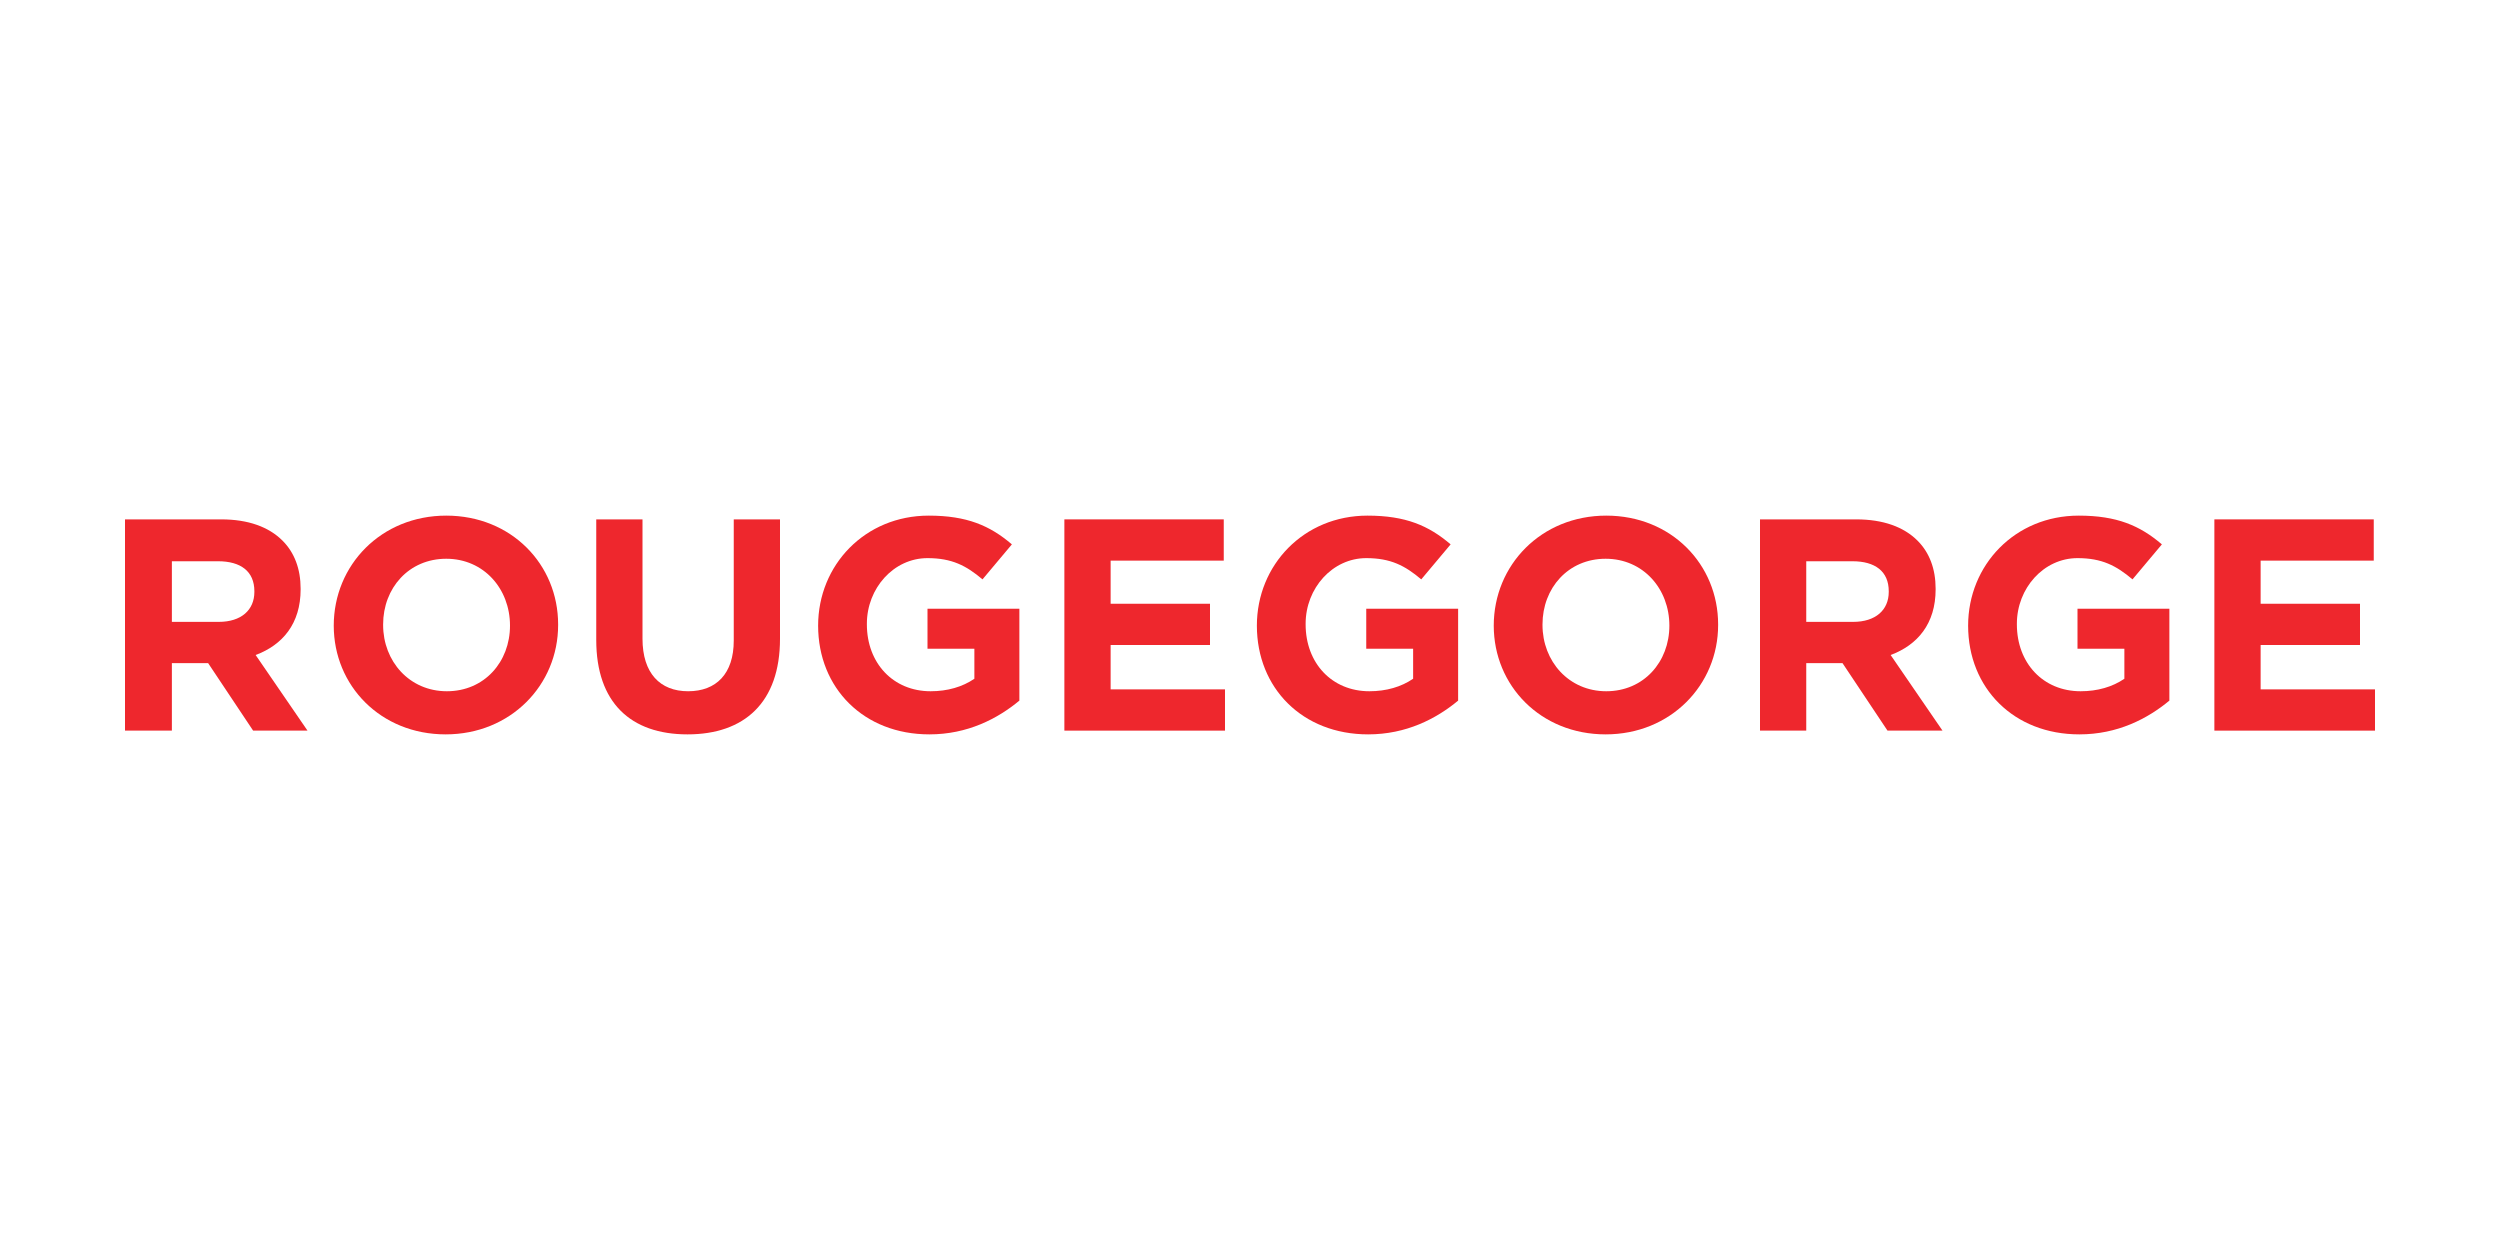 <?xml version="1.0" encoding="utf-8"?>
<!-- Generator: Adobe Illustrator 25.0.0, SVG Export Plug-In . SVG Version: 6.00 Build 0)  -->
<svg version="1.1" id="Calque_1" xmlns="http://www.w3.org/2000/svg" xmlns:xlink="http://www.w3.org/1999/xlink" x="0px" y="0px"
	 viewBox="0 0 400 200" style="enable-background:new 0 0 400 200;" xml:space="preserve">
<style type="text/css">
	.st0{fill:#EE272D;}
</style>
<g>
	<g>
		<path class="st0" d="M20,83.1h15.4c4.3,0,7.6,1.2,9.8,3.4c1.9,1.9,2.9,4.5,2.9,7.7v0.1c0,5.5-2.9,8.9-7.2,10.5l8.3,12.1h-8.7
			l-7.2-10.8h-5.8v10.8H20V83.1z M35,99.5c3.6,0,5.7-1.9,5.7-4.8v-0.1c0-3.2-2.2-4.8-5.8-4.8h-7.4v9.7H35z"/>
		<path class="st0" d="M53.4,100.1L53.4,100.1c0-9.7,7.6-17.6,18-17.6s17.9,7.8,17.9,17.4v0.1c0,9.6-7.6,17.5-18,17.5
			C60.9,117.5,53.4,109.7,53.4,100.1z M81.6,100.1L81.6,100.1c0-5.9-4.2-10.7-10.2-10.7c-6,0-10.1,4.7-10.1,10.5v0.1
			c0,5.8,4.2,10.6,10.2,10.6S81.6,105.9,81.6,100.1z"/>
		<path class="st0" d="M95.4,102.4V83.1h7.4v19.1c0,5.5,2.8,8.4,7.3,8.4c4.5,0,7.3-2.8,7.3-8.1V83.1h7.4v19.1
			c0,10.2-5.7,15.3-14.8,15.3S95.4,112.4,95.4,102.4z"/>
		<path class="st0" d="M130.9,100.1L130.9,100.1c0-9.7,7.5-17.6,17.7-17.6c6.1,0,9.8,1.6,13.3,4.6l-4.7,5.6
			c-2.6-2.2-4.9-3.4-8.8-3.4c-5.4,0-9.7,4.8-9.7,10.5v0.1c0,6.2,4.2,10.7,10.2,10.7c2.7,0,5.1-0.7,7-2v-4.8h-7.5v-6.4h14.7v14.7
			c-3.5,2.9-8.3,5.4-14.4,5.4C138.2,117.5,130.9,110.1,130.9,100.1z"/>
		<path class="st0" d="M170.3,83.1h25.5v6.6h-18.1v6.9h15.9v6.6h-15.9v7.1H196v6.6h-25.7V83.1z"/>
		<path class="st0" d="M201.1,100.1L201.1,100.1c0-9.7,7.5-17.6,17.7-17.6c6.1,0,9.8,1.6,13.3,4.6l-4.7,5.6
			c-2.6-2.2-4.9-3.4-8.8-3.4c-5.4,0-9.7,4.8-9.7,10.5v0.1c0,6.2,4.2,10.7,10.2,10.7c2.7,0,5.1-0.7,7-2v-4.8h-7.5v-6.4h14.7v14.7
			c-3.5,2.9-8.3,5.4-14.4,5.4C208.4,117.5,201.1,110.1,201.1,100.1z"/>
		<path class="st0" d="M239,100.1L239,100.1c0-9.7,7.6-17.6,18-17.6c10.4,0,17.9,7.8,17.9,17.4v0.1c0,9.6-7.6,17.5-18,17.5
			S239,109.7,239,100.1z M267.1,100.1L267.1,100.1c0-5.9-4.2-10.7-10.2-10.7s-10.1,4.7-10.1,10.5v0.1c0,5.8,4.2,10.6,10.2,10.6
			C263,110.6,267.1,105.9,267.1,100.1z"/>
		<path class="st0" d="M281.5,83.1H297c4.3,0,7.6,1.2,9.8,3.4c1.9,1.9,2.9,4.5,2.9,7.7v0.1c0,5.5-2.9,8.9-7.2,10.5l8.3,12.1H302
			l-7.2-10.8H289v10.8h-7.4V83.1z M296.5,99.5c3.6,0,5.7-1.9,5.7-4.8v-0.1c0-3.2-2.2-4.8-5.8-4.8H289v9.7H296.5z"/>
		<path class="st0" d="M314.9,100.1L314.9,100.1c0-9.7,7.5-17.6,17.7-17.6c6.1,0,9.8,1.6,13.3,4.6l-4.7,5.6
			c-2.6-2.2-4.9-3.4-8.8-3.4c-5.4,0-9.7,4.8-9.7,10.5v0.1c0,6.2,4.2,10.7,10.2,10.7c2.7,0,5.1-0.7,7-2v-4.8h-7.5v-6.4h14.7v14.7
			c-3.5,2.9-8.3,5.4-14.4,5.4C322.2,117.5,314.9,110.1,314.9,100.1z"/>
		<path class="st0" d="M354.3,83.1h25.5v6.6h-18.1v6.9h15.9v6.6h-15.9v7.1H380v6.6h-25.7V83.1z"/>
	</g>
</g>
</svg>
